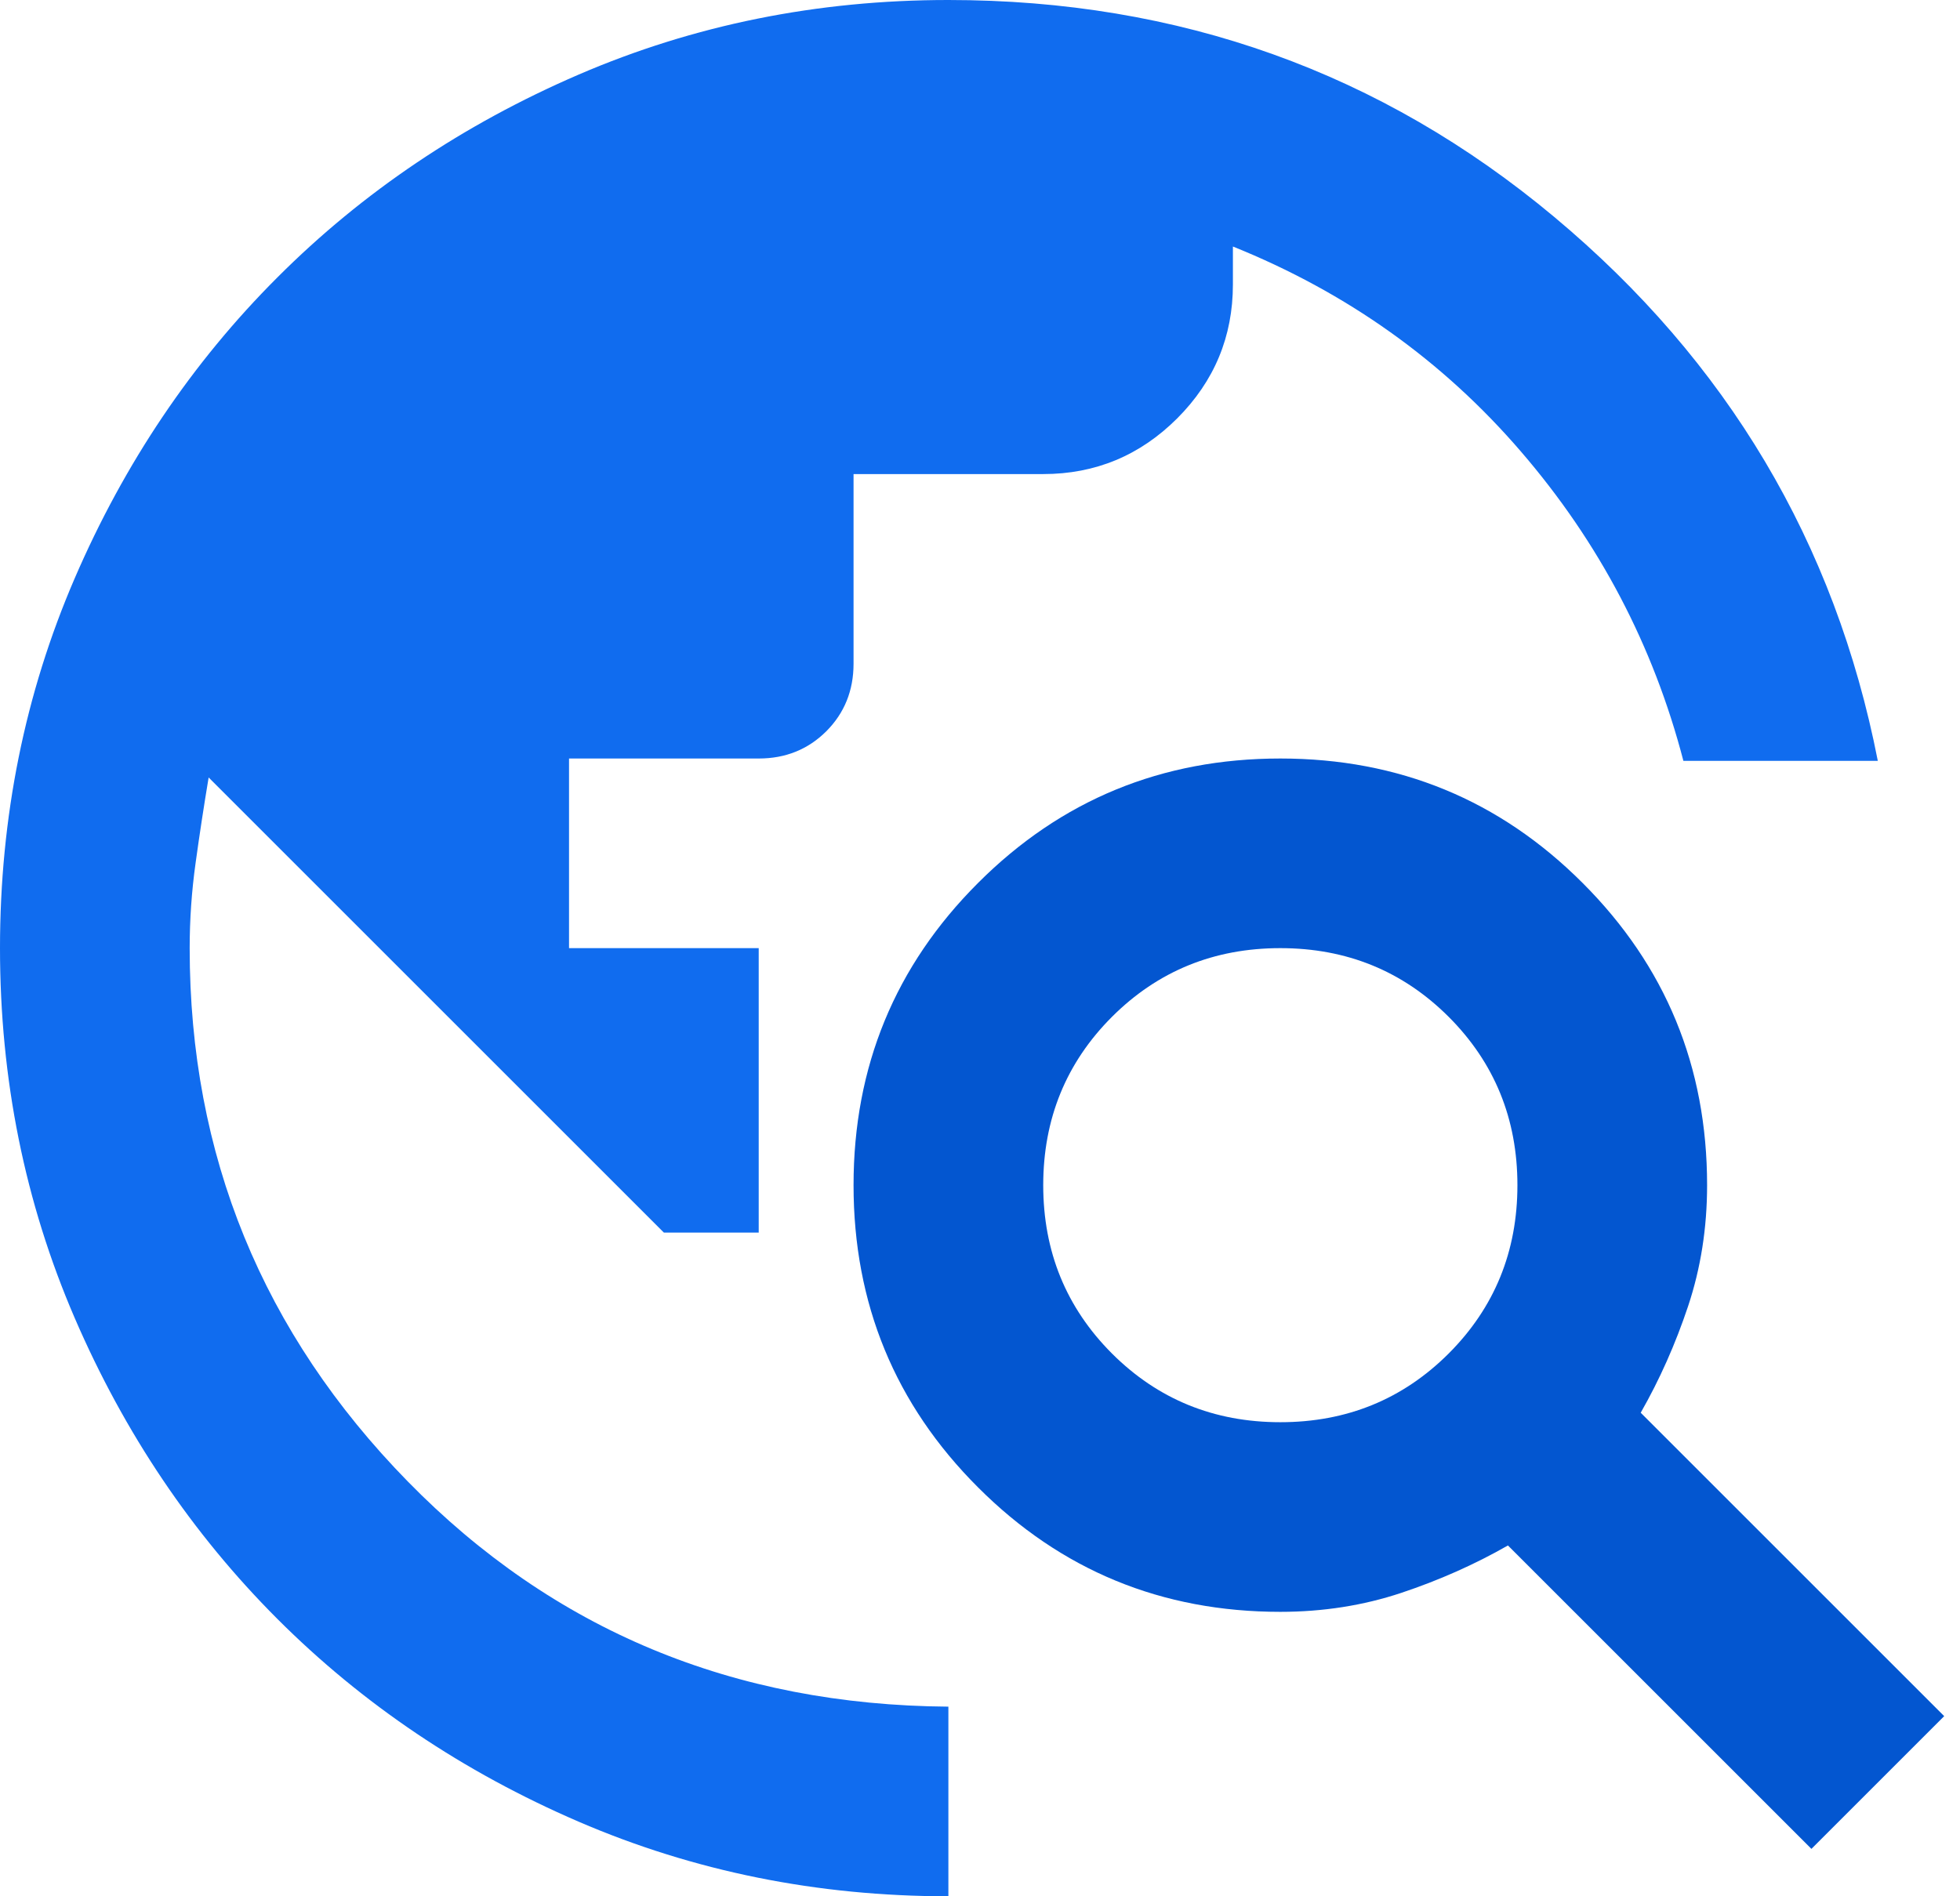 <svg width="31" height="30" viewBox="0 0 31 30" fill="none" xmlns="http://www.w3.org/2000/svg">
<path d="M15 30C12.925 30 10.975 29.606 9.15 28.819C7.325 28.031 5.737 26.962 4.388 25.613C3.038 24.262 1.969 22.675 1.181 20.85C0.394 19.025 0 17.075 0 15C0 12.925 0.394 10.975 1.181 9.15C1.969 7.325 3.038 5.737 4.388 4.388C5.737 3.038 7.325 1.969 9.15 1.181C10.975 0.394 12.925 0 15 0C18.65 0 21.844 1.144 24.581 3.431C27.319 5.719 29.025 8.588 29.7 12.037H26.625C26.15 10.213 25.294 8.581 24.056 7.144C22.819 5.706 21.3 4.625 19.5 3.9V4.5C19.5 5.325 19.206 6.031 18.619 6.619C18.031 7.206 17.325 7.5 16.5 7.5H13.5V10.5C13.5 10.925 13.356 11.281 13.069 11.569C12.781 11.856 12.425 12 12 12H9V15H12V19.5H10.5L3.3 12.3C3.225 12.75 3.156 13.2 3.094 13.65C3.031 14.1 3 14.55 3 15C3 18.275 4.15 21.087 6.45 23.438C8.75 25.788 11.6 26.975 15 27V30Z" fill="#106CEF"/>
<path d="M28.65 29.25L23.85 24.45C23.325 24.75 22.762 25 22.163 25.2C21.562 25.4 20.925 25.5 20.25 25.5C18.375 25.5 16.781 24.844 15.469 23.531C14.156 22.219 13.5 20.625 13.5 18.75C13.5 16.875 14.156 15.281 15.469 13.969C16.781 12.656 18.375 12 20.25 12C22.125 12 23.719 12.656 25.031 13.969C26.344 15.281 27 16.875 27 18.75C27 19.425 26.9 20.062 26.7 20.663C26.5 21.262 26.25 21.825 25.95 22.35L30.75 27.15L28.65 29.25ZM20.25 22.5C21.3 22.5 22.188 22.137 22.913 21.413C23.637 20.688 24 19.8 24 18.75C24 17.7 23.637 16.812 22.913 16.087C22.188 15.363 21.3 15 20.25 15C19.2 15 18.312 15.363 17.587 16.087C16.863 16.812 16.5 17.7 16.5 18.75C16.5 19.8 16.863 20.688 17.587 21.413C18.312 22.137 19.2 22.5 20.25 22.5Z" fill="#0356D0"/>
</svg>
